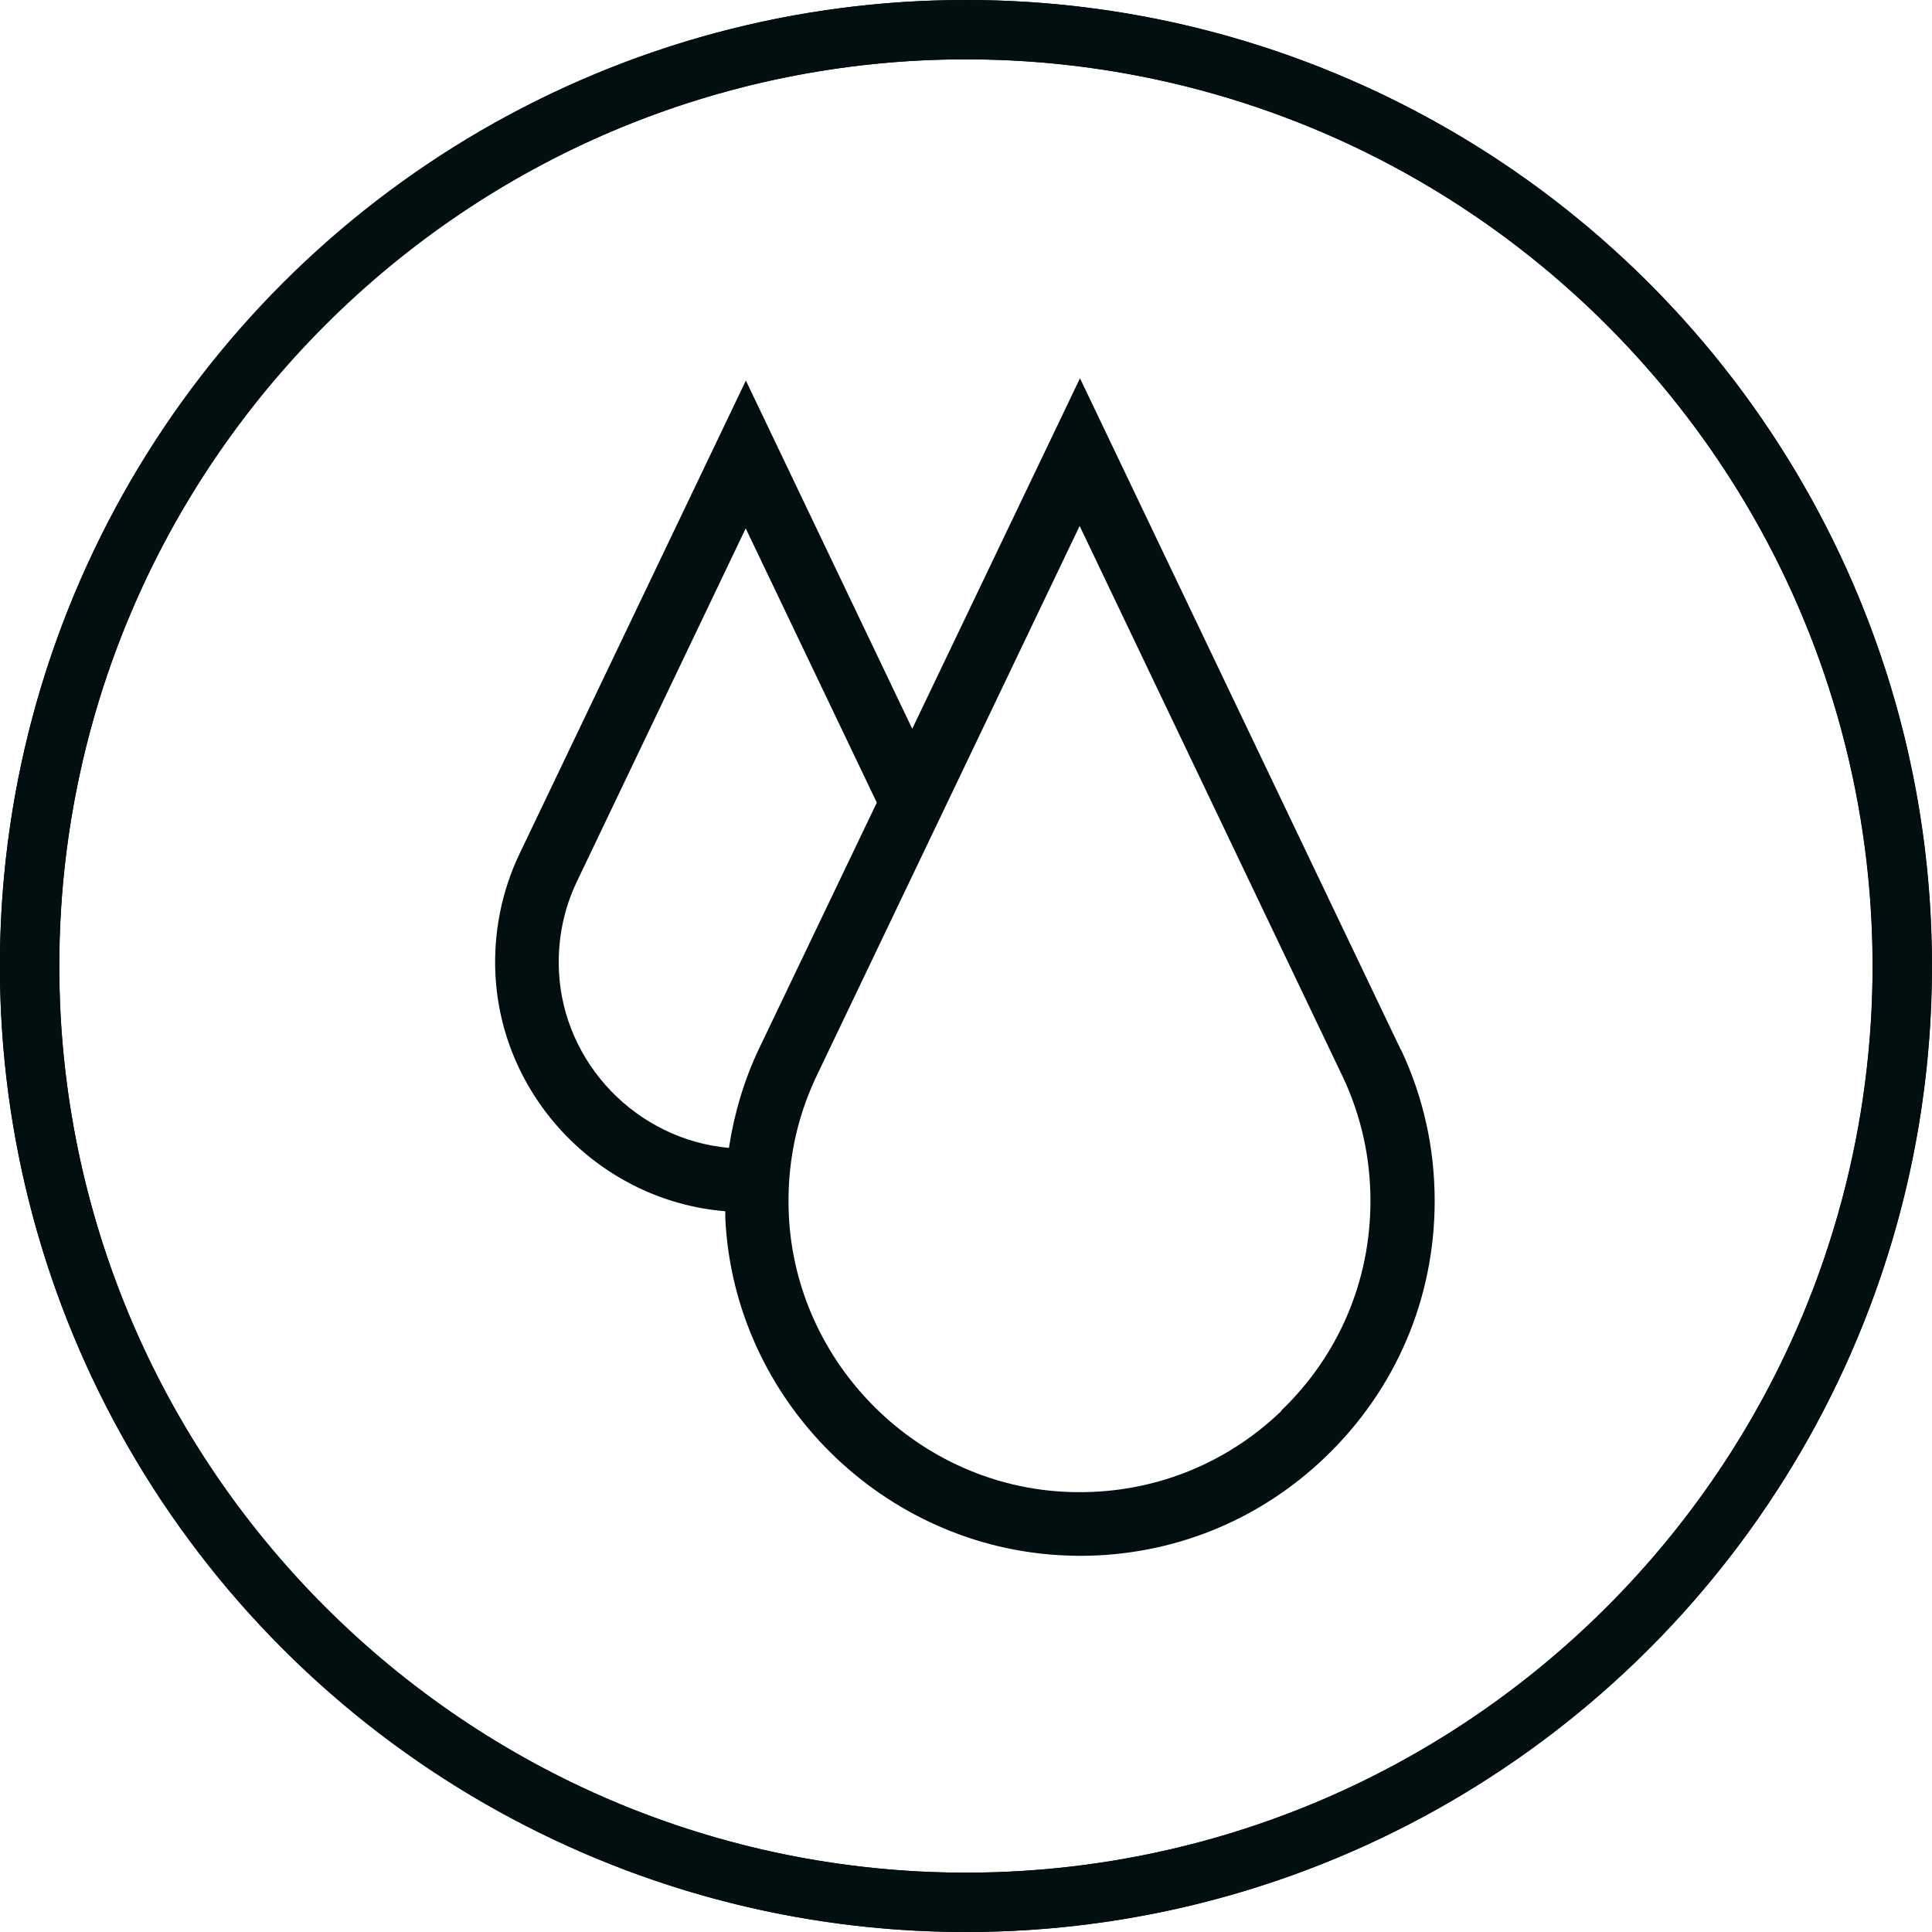 <?xml version="1.0" encoding="UTF-8"?>
<svg xmlns="http://www.w3.org/2000/svg" width="39.05mm" height="39.05mm" viewBox="0 0 110.68 110.68">
  <defs>
    <style>
      .cls-1, .cls-2 {
        fill: none;
      }

      .cls-3 {
        fill: #010f10;
      }

      .cls-2 {
        stroke: #010f10;
        stroke-miterlimit: 10;
        stroke-width: 3.4px;
      }
    </style>
  </defs>
  <g id="Layer_2" data-name="Layer 2">
    <circle class="cls-1" cx="55.26" cy="55.34" r="42.52" transform="translate(-22.85 59.33) rotate(-47.96)"/>
    <circle class="cls-2" cx="55.34" cy="55.34" r="53.64" transform="translate(-22.93 55.34) rotate(-45)"/>
  </g>
  <g id="Layer_3" data-name="Layer 3">
    <g>
      <path class="cls-3" d="M55.34,110.68C24.83,110.68,0,85.85,0,55.34S24.83,0,55.34,0s55.34,24.83,55.34,55.34-24.83,55.34-55.34,55.34ZM55.34,3.4C26.7,3.4,3.4,26.7,3.4,55.34s23.3,51.94,51.94,51.94,51.94-23.3,51.94-51.94S83.98,3.4,55.34,3.4Z"/>
      <path class="cls-3" d="M80.25,60.14l-18.38-38.47-9.61,20.08-9.53-19.95-12.98,27.14c-1.01,2.12-1.48,4.49-1.37,6.85.34,7.17,6.07,13.02,13.17,13.6,0,.13,0,.26,0,.39.49,10.43,9.06,18.92,19.5,19.33.27.01.55.02.82.02,5.28,0,10.26-2,14.08-5.68,4.02-3.87,6.24-9.07,6.24-14.65,0-3.03-.65-5.95-1.93-8.67ZM41.76,65.76c-5.26-.47-9.49-4.82-9.74-10.13-.08-1.79.26-3.51,1.02-5.11l9.68-20.25,7.51,15.71-6.75,14.1c-.85,1.79-1.42,3.71-1.72,5.67ZM73.41,80.83c-3.3,3.17-7.64,4.82-12.23,4.64-8.56-.33-15.58-7.29-15.99-15.85-.13-2.79.4-5.47,1.58-7.96l15.08-31.53,15.08,31.57c1.05,2.23,1.58,4.62,1.58,7.1,0,4.58-1.82,8.85-5.12,12.02Z"/>
    </g>
  </g>
</svg>